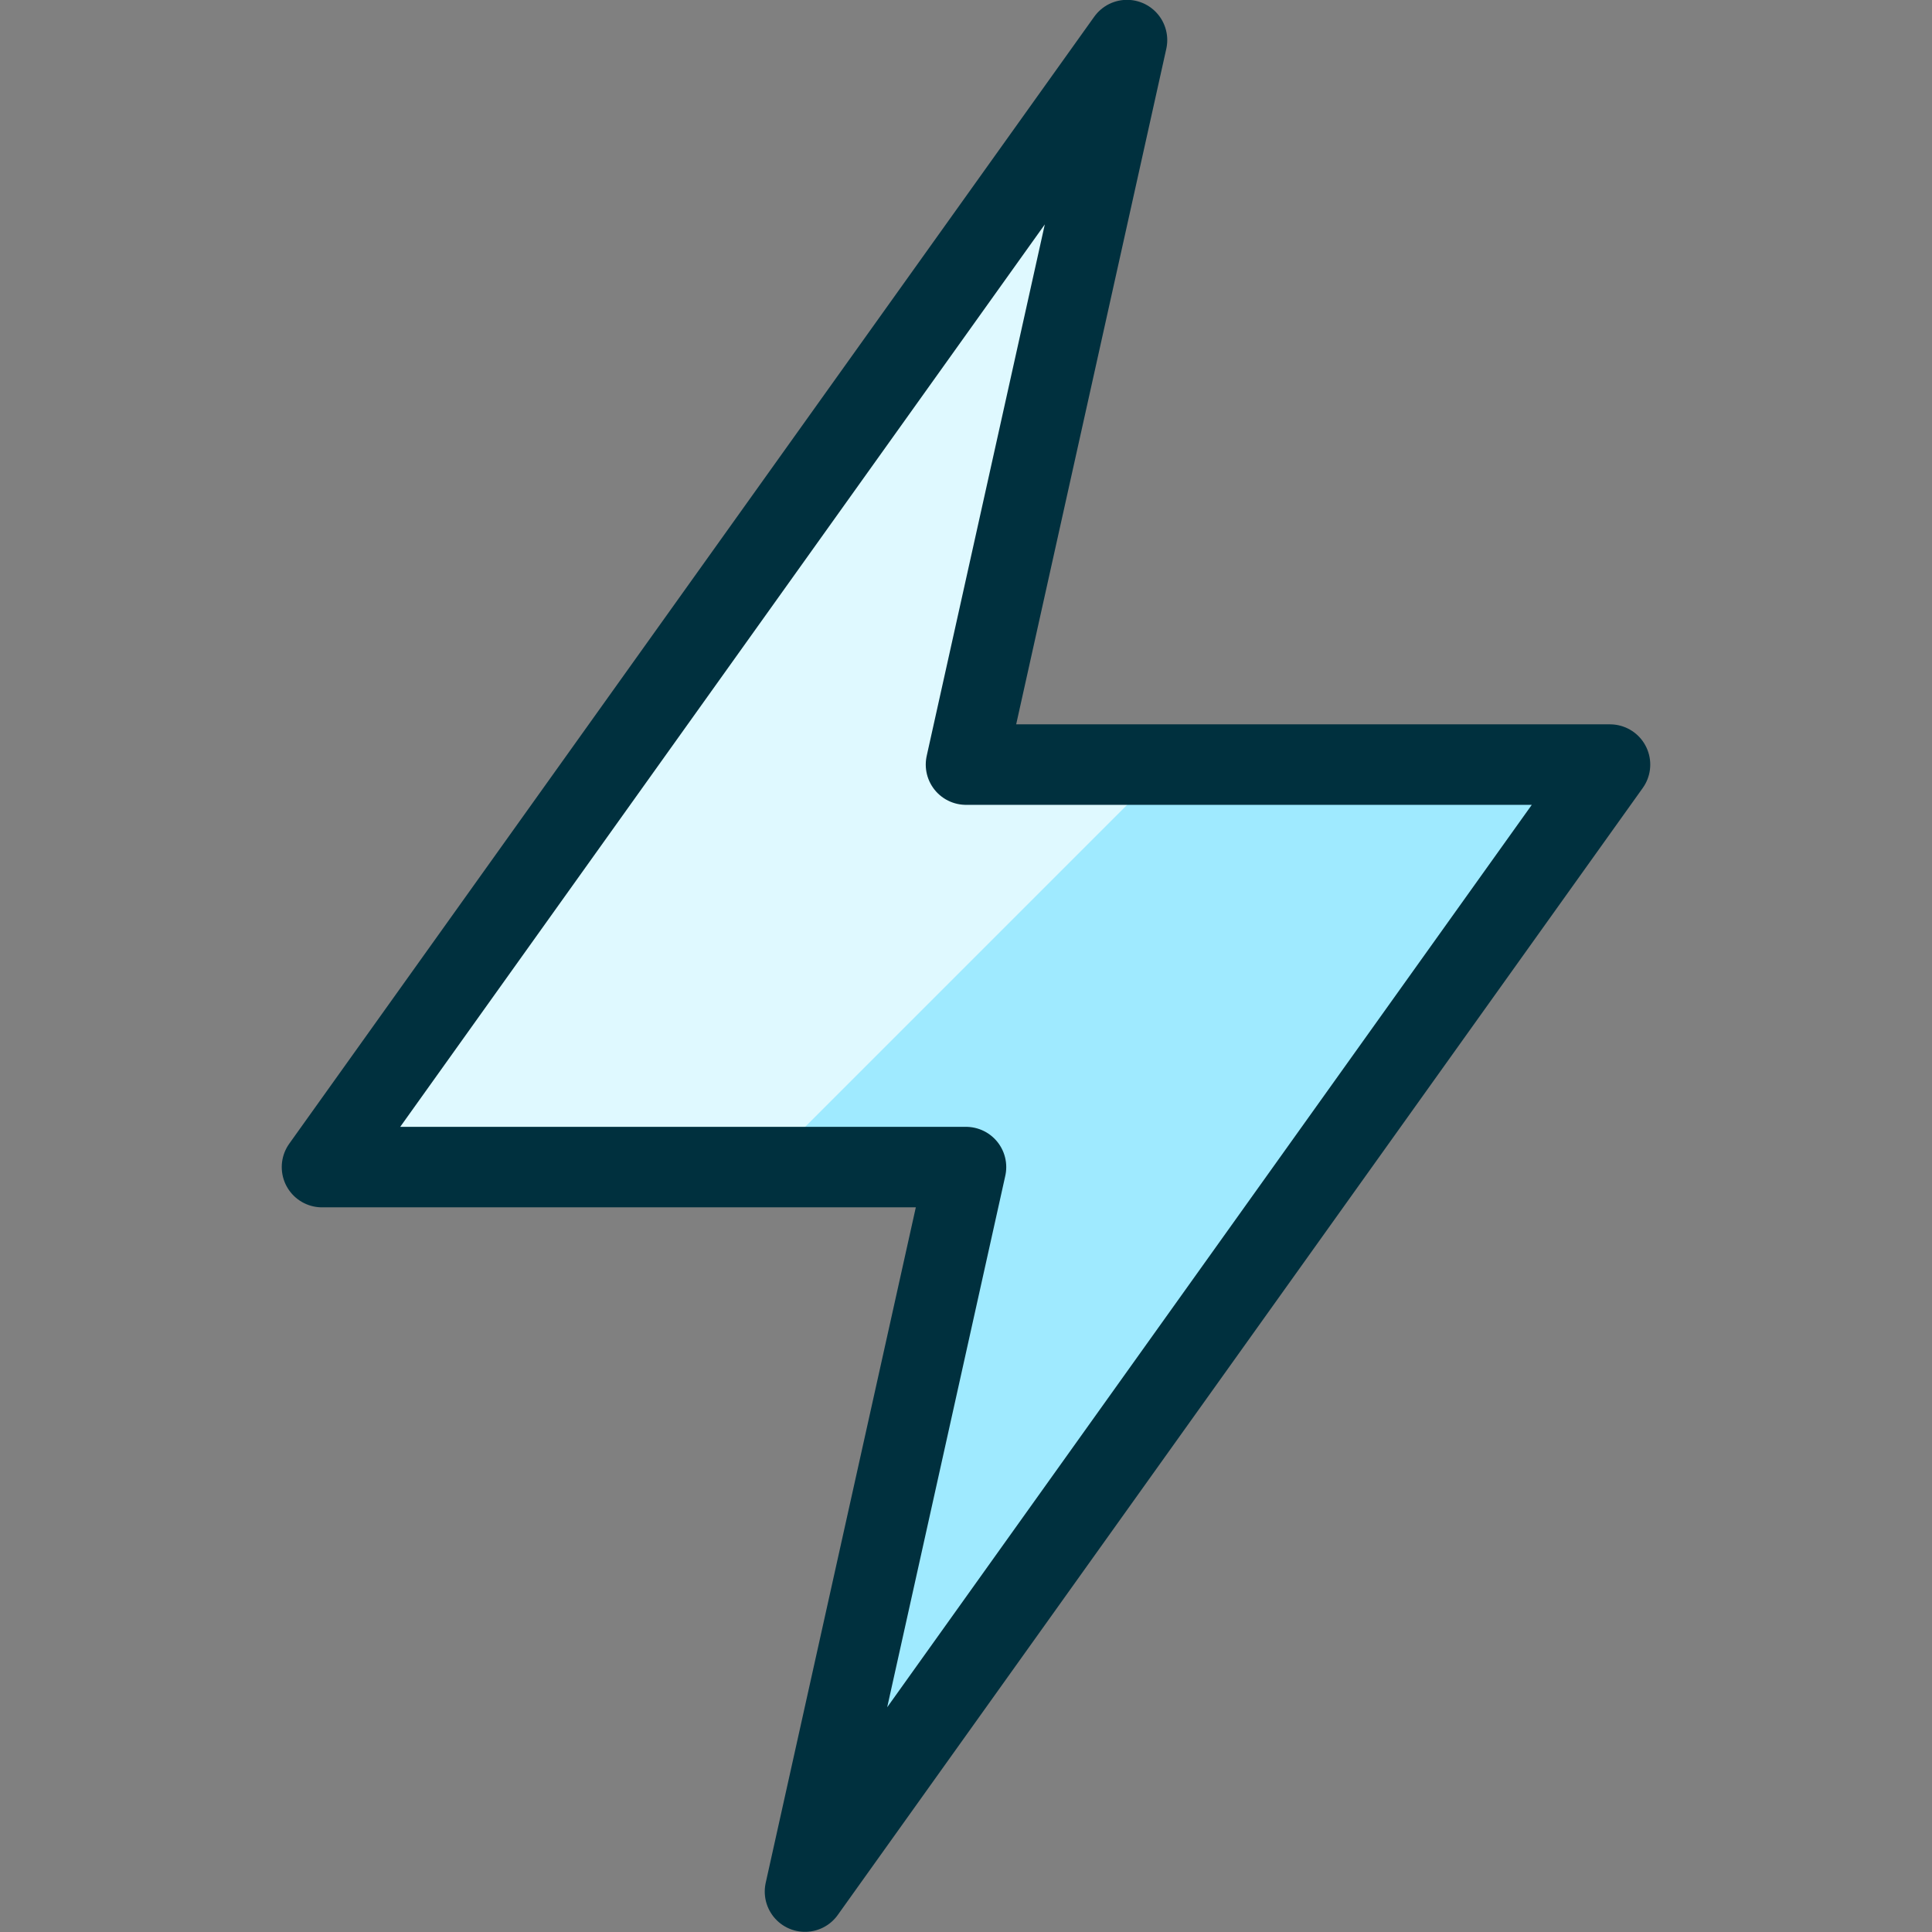 <svg xmlns="http://www.w3.org/2000/svg" viewBox="0 0 24 24" id="quick-lei-issuance" height="36" width="36">
  <rect x="0" y="0" width="24" height="24" fill="#808080" stroke="none"/>
  <defs></defs>
  <path d="m20 9.498 -10 14 2 -9 -8 0 10 -14 -2 9 8 0z" fill="#9feaff" stroke-width="1"></path>
  <path d="m14.502 9.498 -2.502 0 2 -9 -10 14 5.502 0 5 -5z" fill="#dff9ff" stroke-width="1"></path>
  <path d="m20 9.498 -10 14 2 -9 -8 0 10 -14 -2 9 8 0z" fill="none" stroke="#00303e" stroke-linecap="round" stroke-linejoin="round" stroke-width="1"></path>
</svg>
